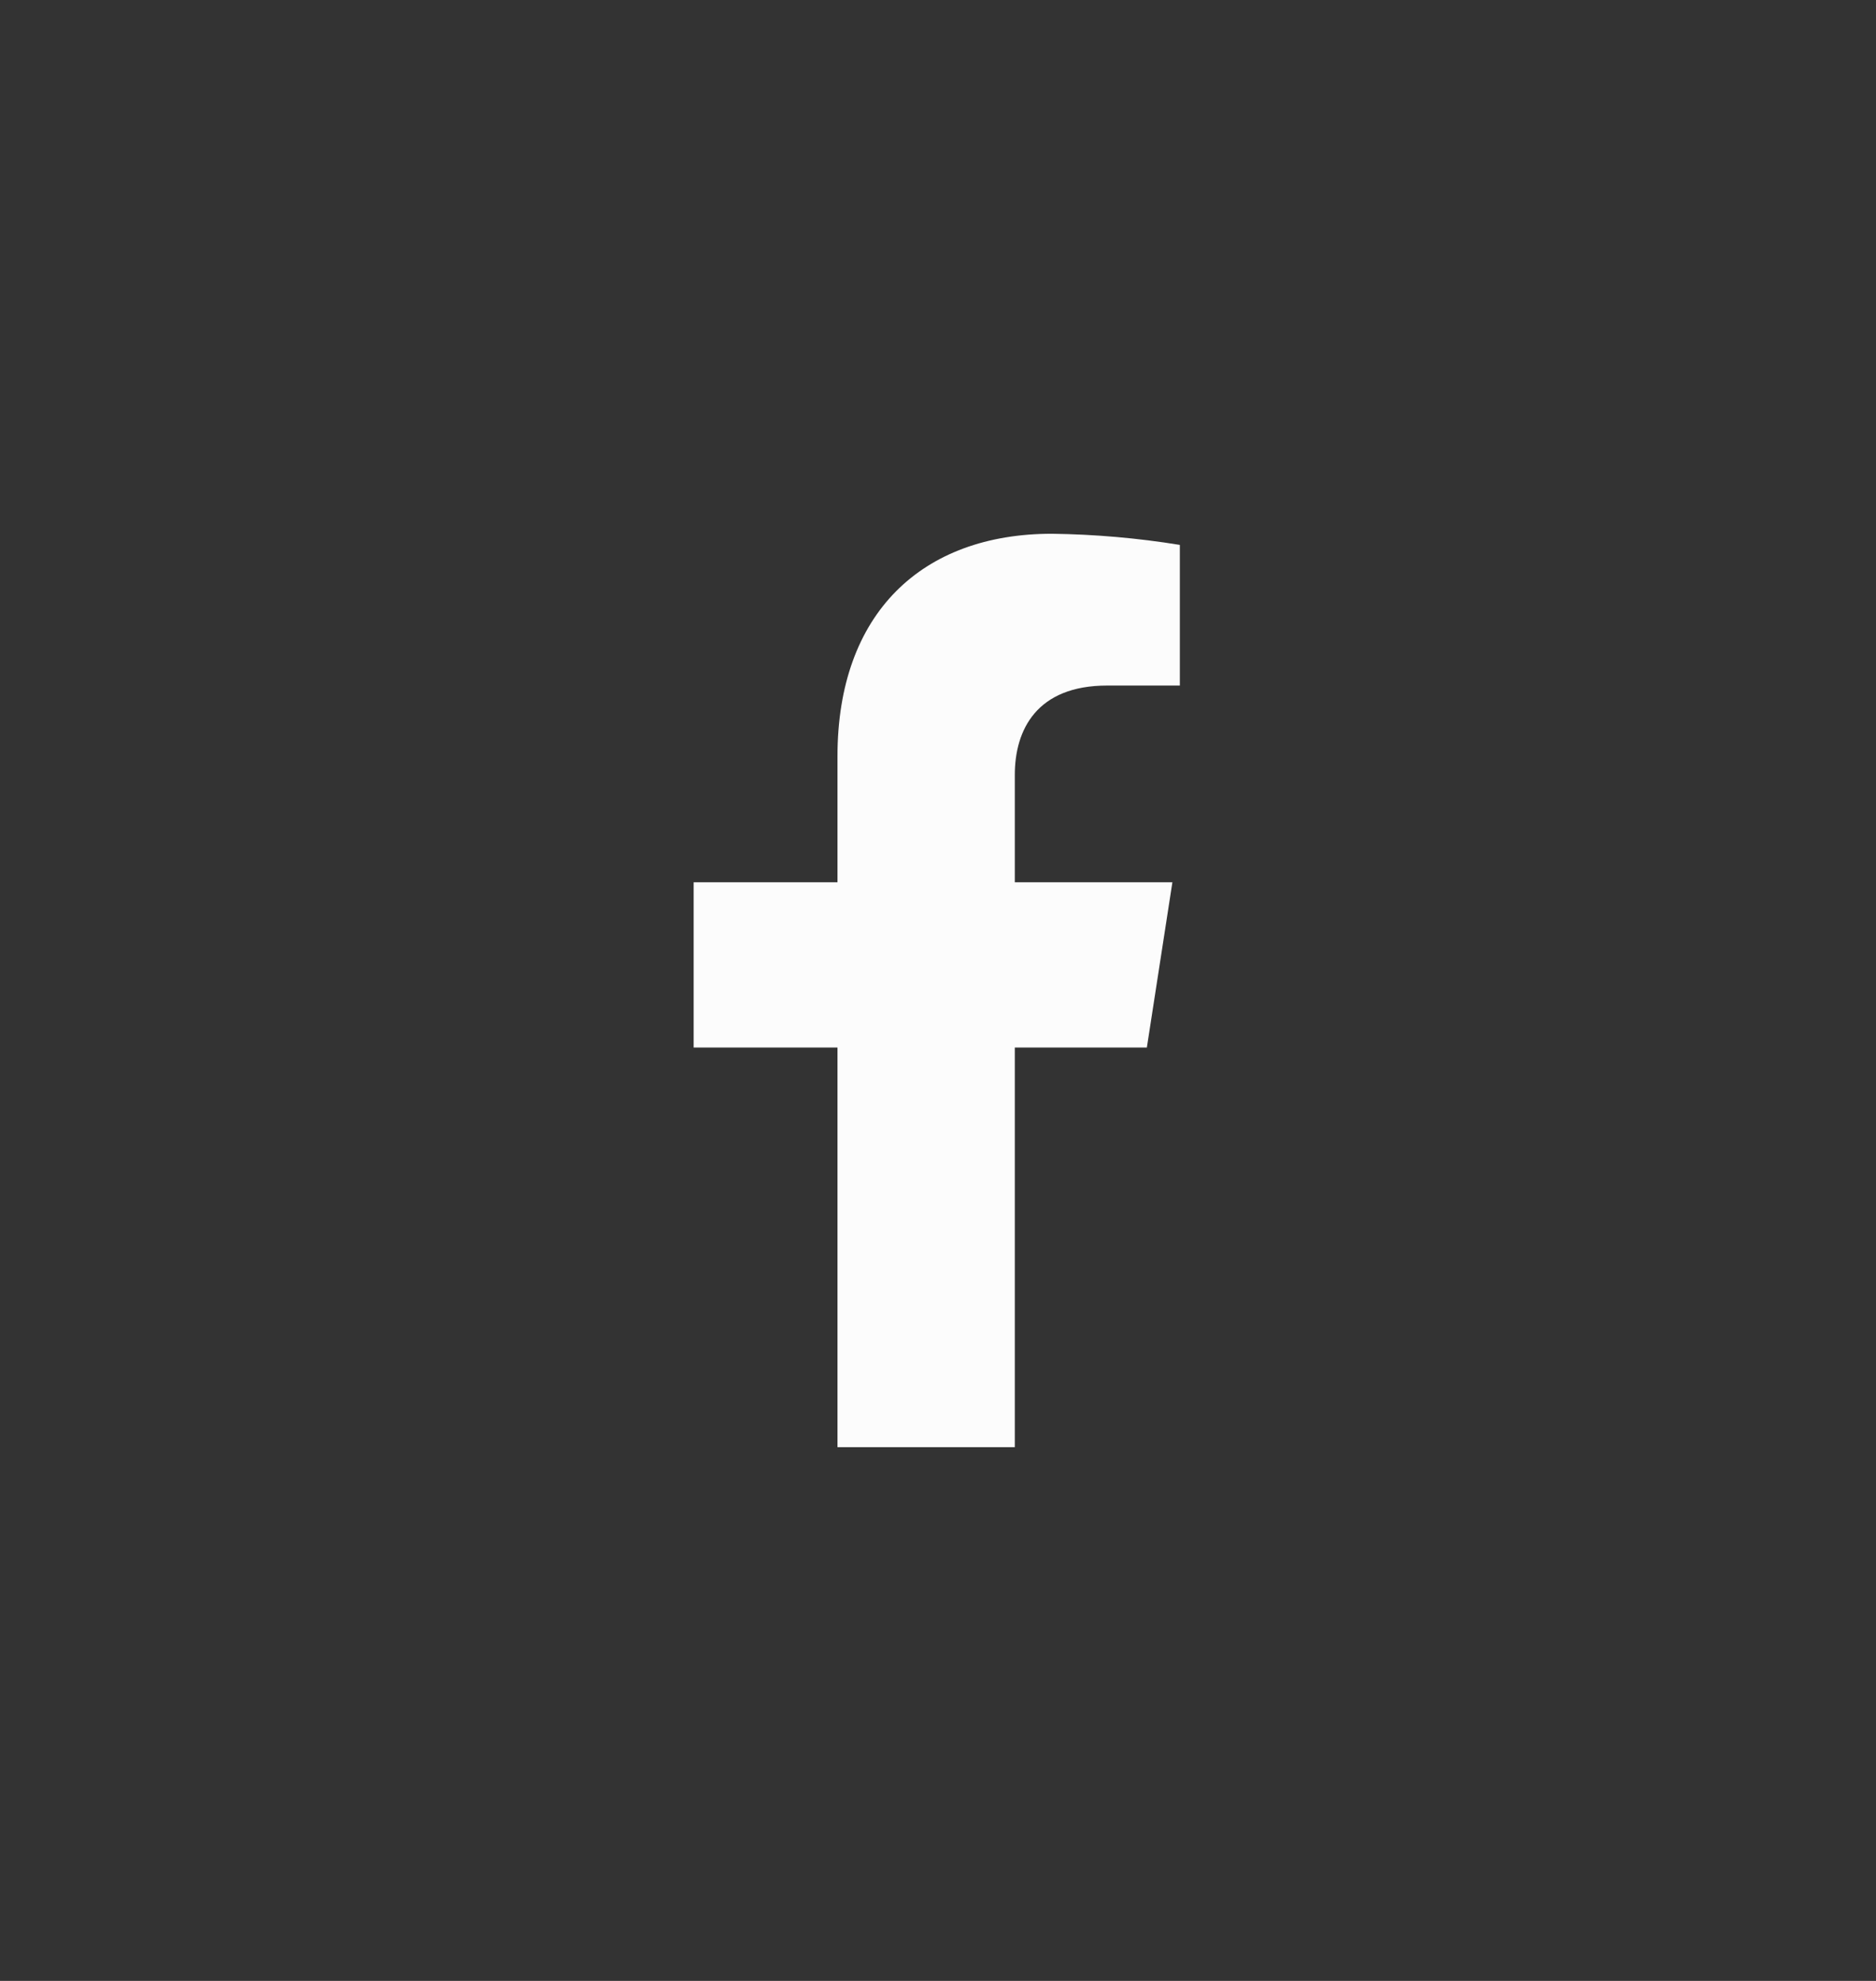 <svg width="36" height="38" viewBox="0 0 36 38" fill="none" xmlns="http://www.w3.org/2000/svg">
<rect x="0" y="0" width="36" height="38" fill="#333333" stroke="none"/>
<path d="M22.008 20.095L22.498 16.925H19.474V14.865C19.474 13.998 19.896 13.151 21.246 13.151H22.641V10.453C21.829 10.321 21.008 10.25 20.186 10.239C17.696 10.239 16.071 11.76 16.071 14.508V16.925H13.311V20.095H16.071V27.761H19.474V20.095H22.008Z" fill="#FCFCFC"/>
</svg>
